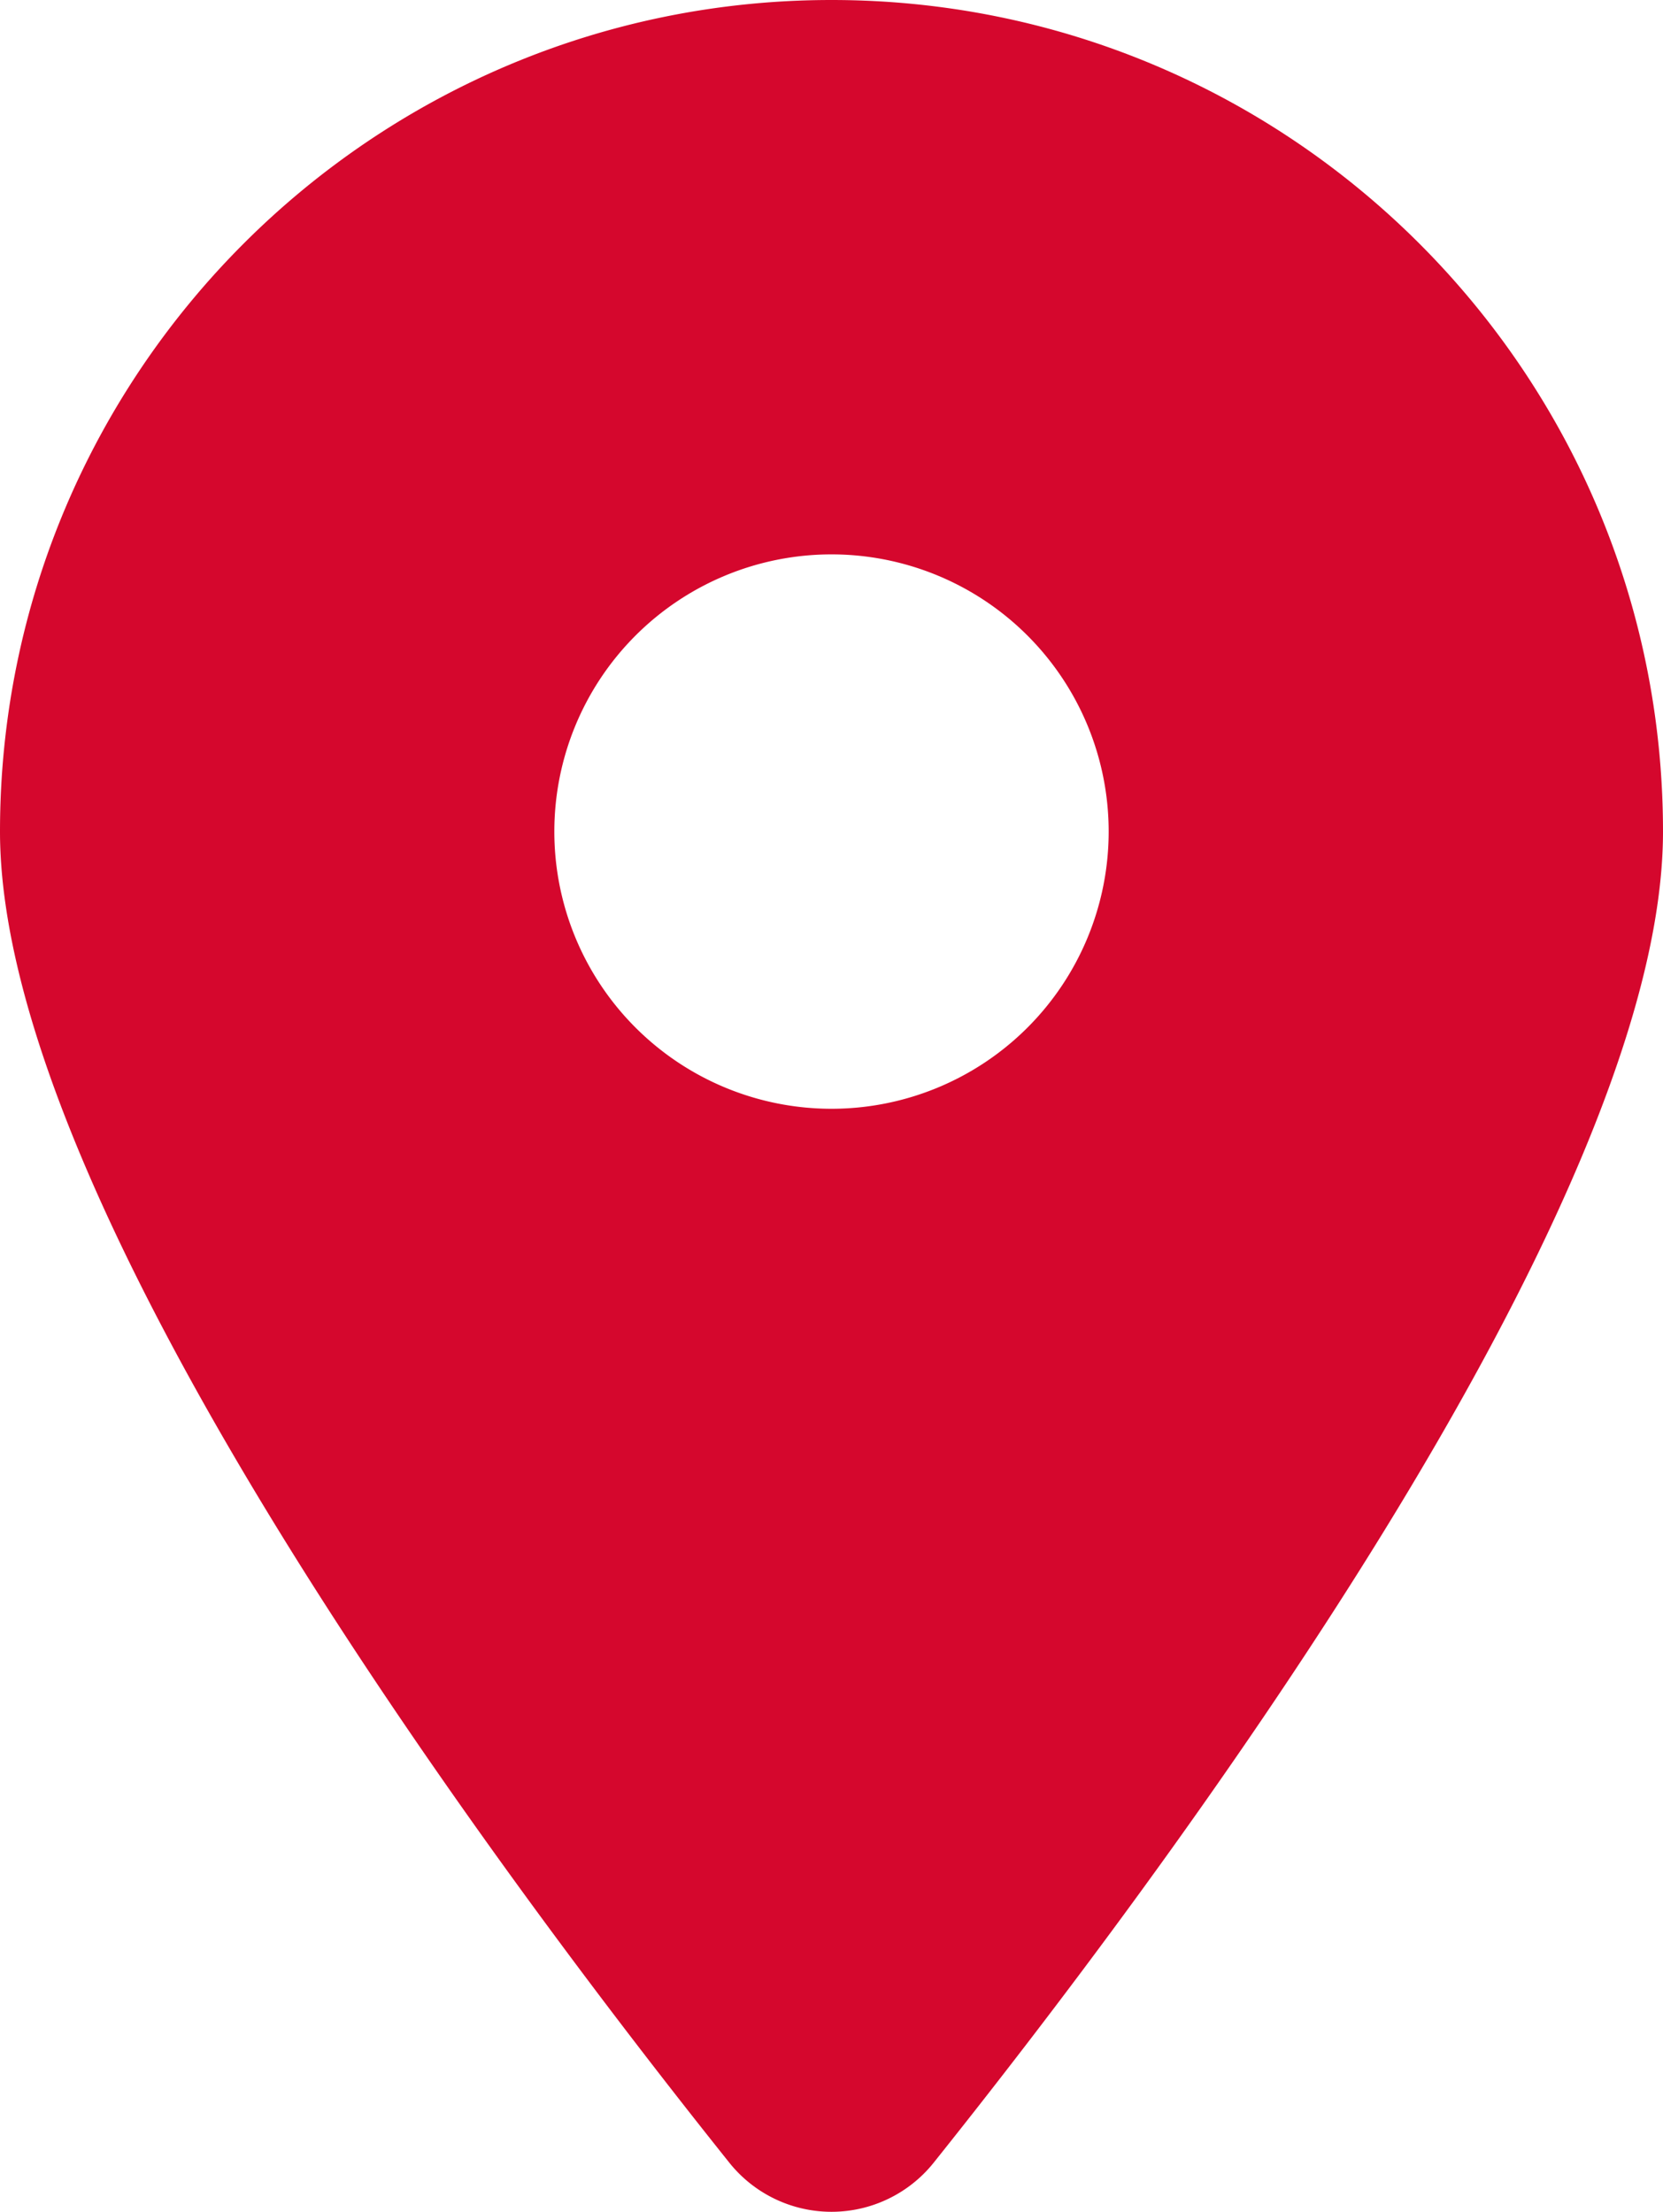 <svg xmlns="http://www.w3.org/2000/svg" width="384" height="510.675" viewBox="0 0 384 510.675">
  <path id="location-dot-solid" d="M215.7,499.2C267,435,384,279.4,384,192,384,86,298,0,192,0S0,86,0,192c0,87.4,117,243,168.3,307.2a30.212,30.212,0,0,0,47.4,0ZM192,128a64,64,0,1,1-64,64A64,64,0,0,1,192,128Z" fill="#d5072d"/>
</svg>

